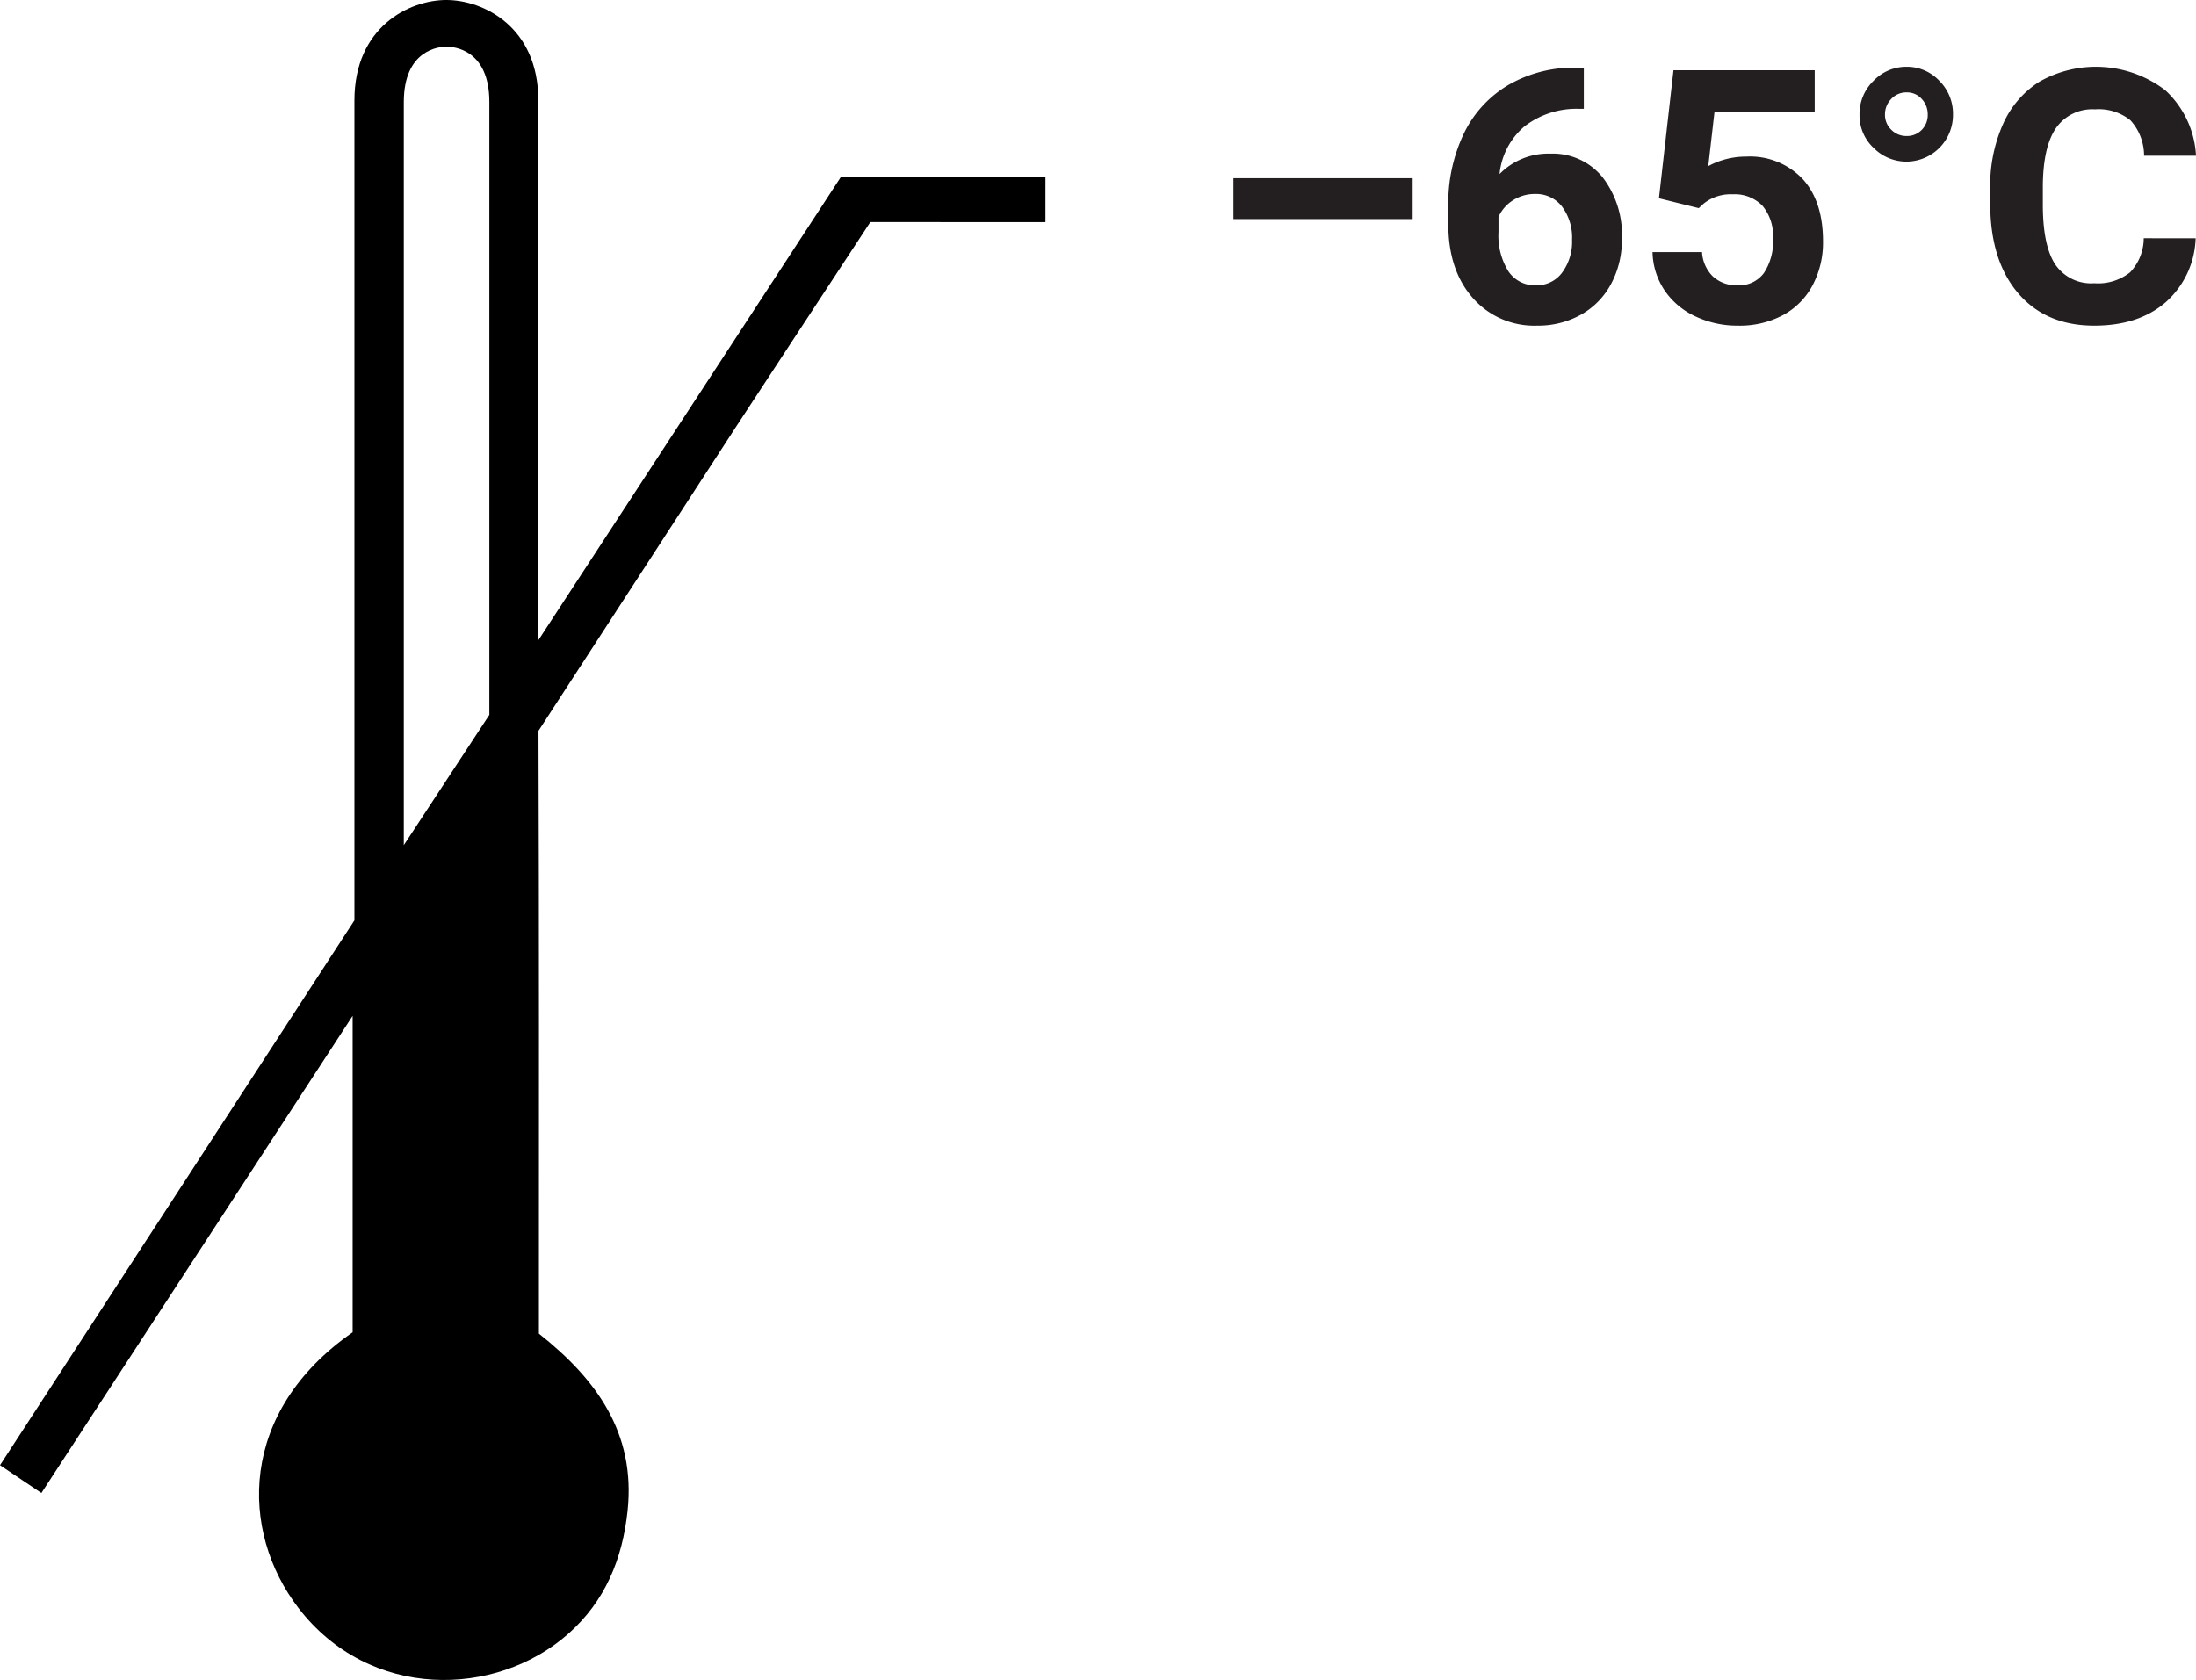 <svg xmlns="http://www.w3.org/2000/svg" viewBox="0 0 303.577 232.295"><defs><style>.a{fill:#231f20;}</style></defs><title>temp-below-65</title><path d="M125.958,224.537c14.445-22.162,27.98-42.889,43.027-65.975v43.755c-15.81,10.979-15.625,27.495-7.511,38.094,9.822,12.828,27.328,12.483,37.361,3.562,5.058-4.497,7.455-10.314,8.16-16.992,1.14-10.801-4.395-18.253-12.261-24.479,0-26.963.04-56.622-.057-83.353l27.16-41.811c6.18-9.446,12.381-18.877,18.713-28.53H264.759V42.622H236.448c-13.647,20.902-27.764,42.518-41.57,63.664l-.223.339V31.976c0-10.175-7.604-13.879-12.721-13.879-5.098,0-12.702,3.704-12.702,13.879V145.356c-1.724,2.65-48.818,75.067-48.996,75.338m55.822-85.736V32.219c0-7.295,4.935-7.667,5.899-7.667,1.013,0,5.928.372,5.928,7.667V116.94Z" transform="translate(-120.236 -18.098)"/><path class="a" d="M315.523,48.388H290.746V42.742h24.777Z" transform="translate(-120.236 -18.098)"/><path class="a" d="M339.186,27.453v5.695h-.67a11.744,11.744,0,0,0-7.549,2.439,9.918,9.918,0,0,0-3.434,6.58,9.42,9.42,0,0,1,7.01-2.823A8.876,8.876,0,0,1,341.77,42.598a13.045,13.045,0,0,1,2.68,8.565,12.834,12.834,0,0,1-1.472,6.148,10.554,10.554,0,0,1-4.163,4.283,12.1,12.1,0,0,1-6.09,1.531,11.296,11.296,0,0,1-8.888-3.828q-3.387-3.828-3.386-10.217V46.593a22.364,22.364,0,0,1,2.142-10.013,15.695,15.695,0,0,1,6.148-6.723,18.029,18.029,0,0,1,9.296-2.405Zm-6.748,17.467a5.524,5.524,0,0,0-3.038.871,5.253,5.253,0,0,0-2.01,2.305v2.102a9.303,9.303,0,0,0,1.364,5.409,4.407,4.407,0,0,0,3.828,1.946,4.362,4.362,0,0,0,3.601-1.756,7.159,7.159,0,0,0,1.376-4.549,7.141,7.141,0,0,0-1.389-4.585A4.522,4.522,0,0,0,332.438,44.919Z" transform="translate(-120.236 -18.098)"/><path class="a" d="M349.57,45.517l2.01-17.705H371.103v5.766H357.25l-.861,7.489a10.962,10.962,0,0,1,5.239-1.315,10.041,10.041,0,0,1,7.8,3.086q2.823,3.086,2.823,8.637a12.628,12.628,0,0,1-1.424,6.042,10.045,10.045,0,0,1-4.079,4.139A12.731,12.731,0,0,1,360.48,63.126a13.524,13.524,0,0,1-5.862-1.28,10.398,10.398,0,0,1-4.271-3.601,9.817,9.817,0,0,1-1.663-5.287h6.844a5.104,5.104,0,0,0,1.519,3.385,4.816,4.816,0,0,0,3.409,1.209,4.251,4.251,0,0,0,3.613-1.688,7.81,7.81,0,0,0,1.268-4.773,6.461,6.461,0,0,0-1.459-4.545,5.355,5.355,0,0,0-4.139-1.58,5.985,5.985,0,0,0-3.996,1.293l-.67.621Z" transform="translate(-120.236 -18.098)"/><path class="a" d="M377.3,33.937a6.359,6.359,0,0,1,1.938-4.666,6.251,6.251,0,0,1,4.569-1.938,6.128,6.128,0,0,1,4.51,1.926,6.409,6.409,0,0,1,1.902,4.678,6.454,6.454,0,0,1-6.412,6.508,6.375,6.375,0,0,1-4.546-1.878A6.158,6.158,0,0,1,377.3,33.937Zm6.508,2.967a2.795,2.795,0,0,0,2.094-.85,2.917,2.917,0,0,0,.825-2.117,3.1,3.1,0,0,0-.825-2.153,2.704,2.704,0,0,0-2.094-.909,2.815,2.815,0,0,0-2.13.909,3.027,3.027,0,0,0-.861,2.153,2.842,2.842,0,0,0,.874,2.105A2.904,2.904,0,0,0,383.808,36.904Z" transform="translate(-120.236 -18.098)"/><path class="a" d="M423.764,51.044a12.321,12.321,0,0,1-4.15,8.852q-3.746,3.231-9.869,3.23-6.7,0-10.54-4.51-3.839-4.51-3.84-12.382V44.105a20.872,20.872,0,0,1,1.771-8.852,13.264,13.264,0,0,1,5.061-5.874,15.811,15.811,0,0,1,17.357,1.185,13.243,13.243,0,0,1,4.26,9.067h-7.178a7.274,7.274,0,0,0-1.879-4.893,6.953,6.953,0,0,0-4.916-1.52,6.1,6.1,0,0,0-5.372,2.572q-1.783,2.572-1.83,7.979v2.631q0,5.647,1.711,8.255a5.985,5.985,0,0,0,5.396,2.608,7.086,7.086,0,0,0,4.964-1.52,6.86,6.86,0,0,0,1.878-4.701Z" transform="translate(-120.236 -18.098)"/></svg>